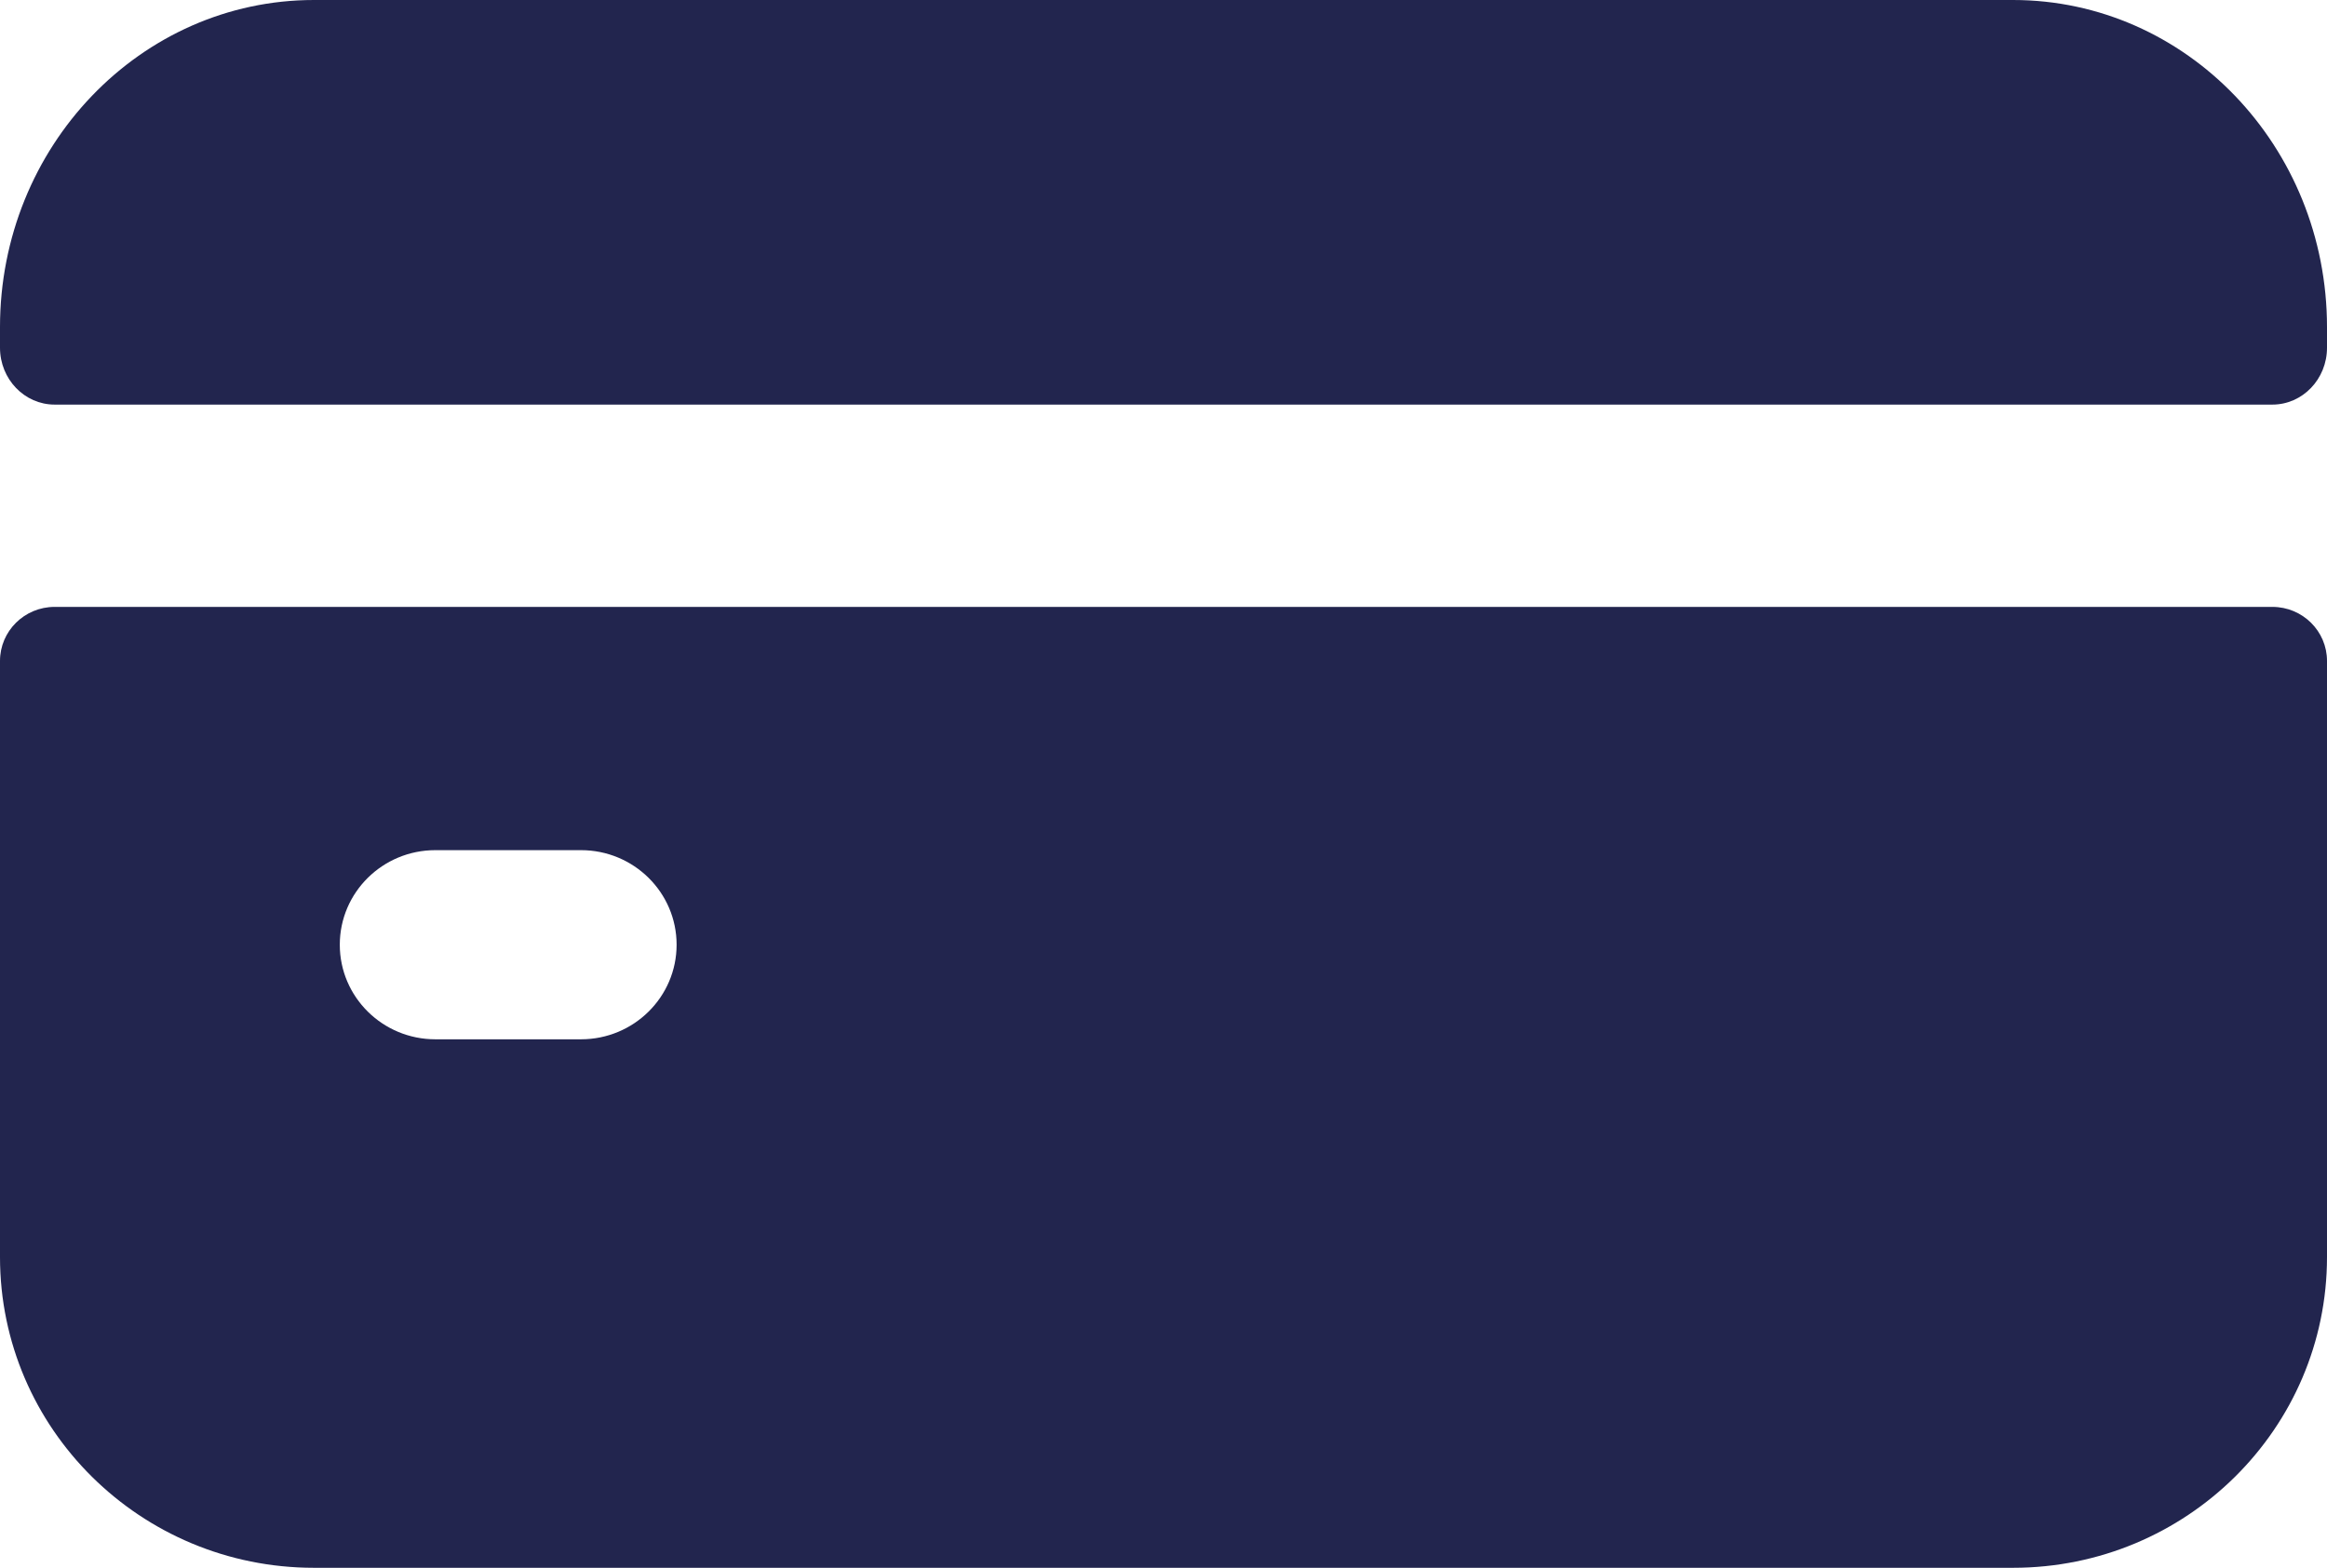 <svg xmlns="http://www.w3.org/2000/svg" width="46" height="31" viewBox="0 0 46 31">
    <g fill="#22254E">
        <path d="M0 13.069v11.786C0 28.249 2.78 31 6.207 31h33.586C43.22 31 46 28.249 46 24.855V13.069c0-.59-.483-1.069-1.08-1.069H1.08C.483 12 0 12.479 0 13.069zm11.485 7.481H8.606c-1.043 0-1.889-.837-1.889-1.87 0-1.033.846-1.87 1.89-1.87h2.878c1.043 0 1.89.837 1.89 1.87 0 1.033-.847 1.87-1.89 1.87zM46 6.875v-.406C46 2.896 43.22 0 39.793 0H6.207C2.78 0 0 2.896 0 6.469v.406C0 7.496.483 8 1.08 8h43.84C45.517 8 46 7.496 46 6.875z"/>
    </g>
</svg>
